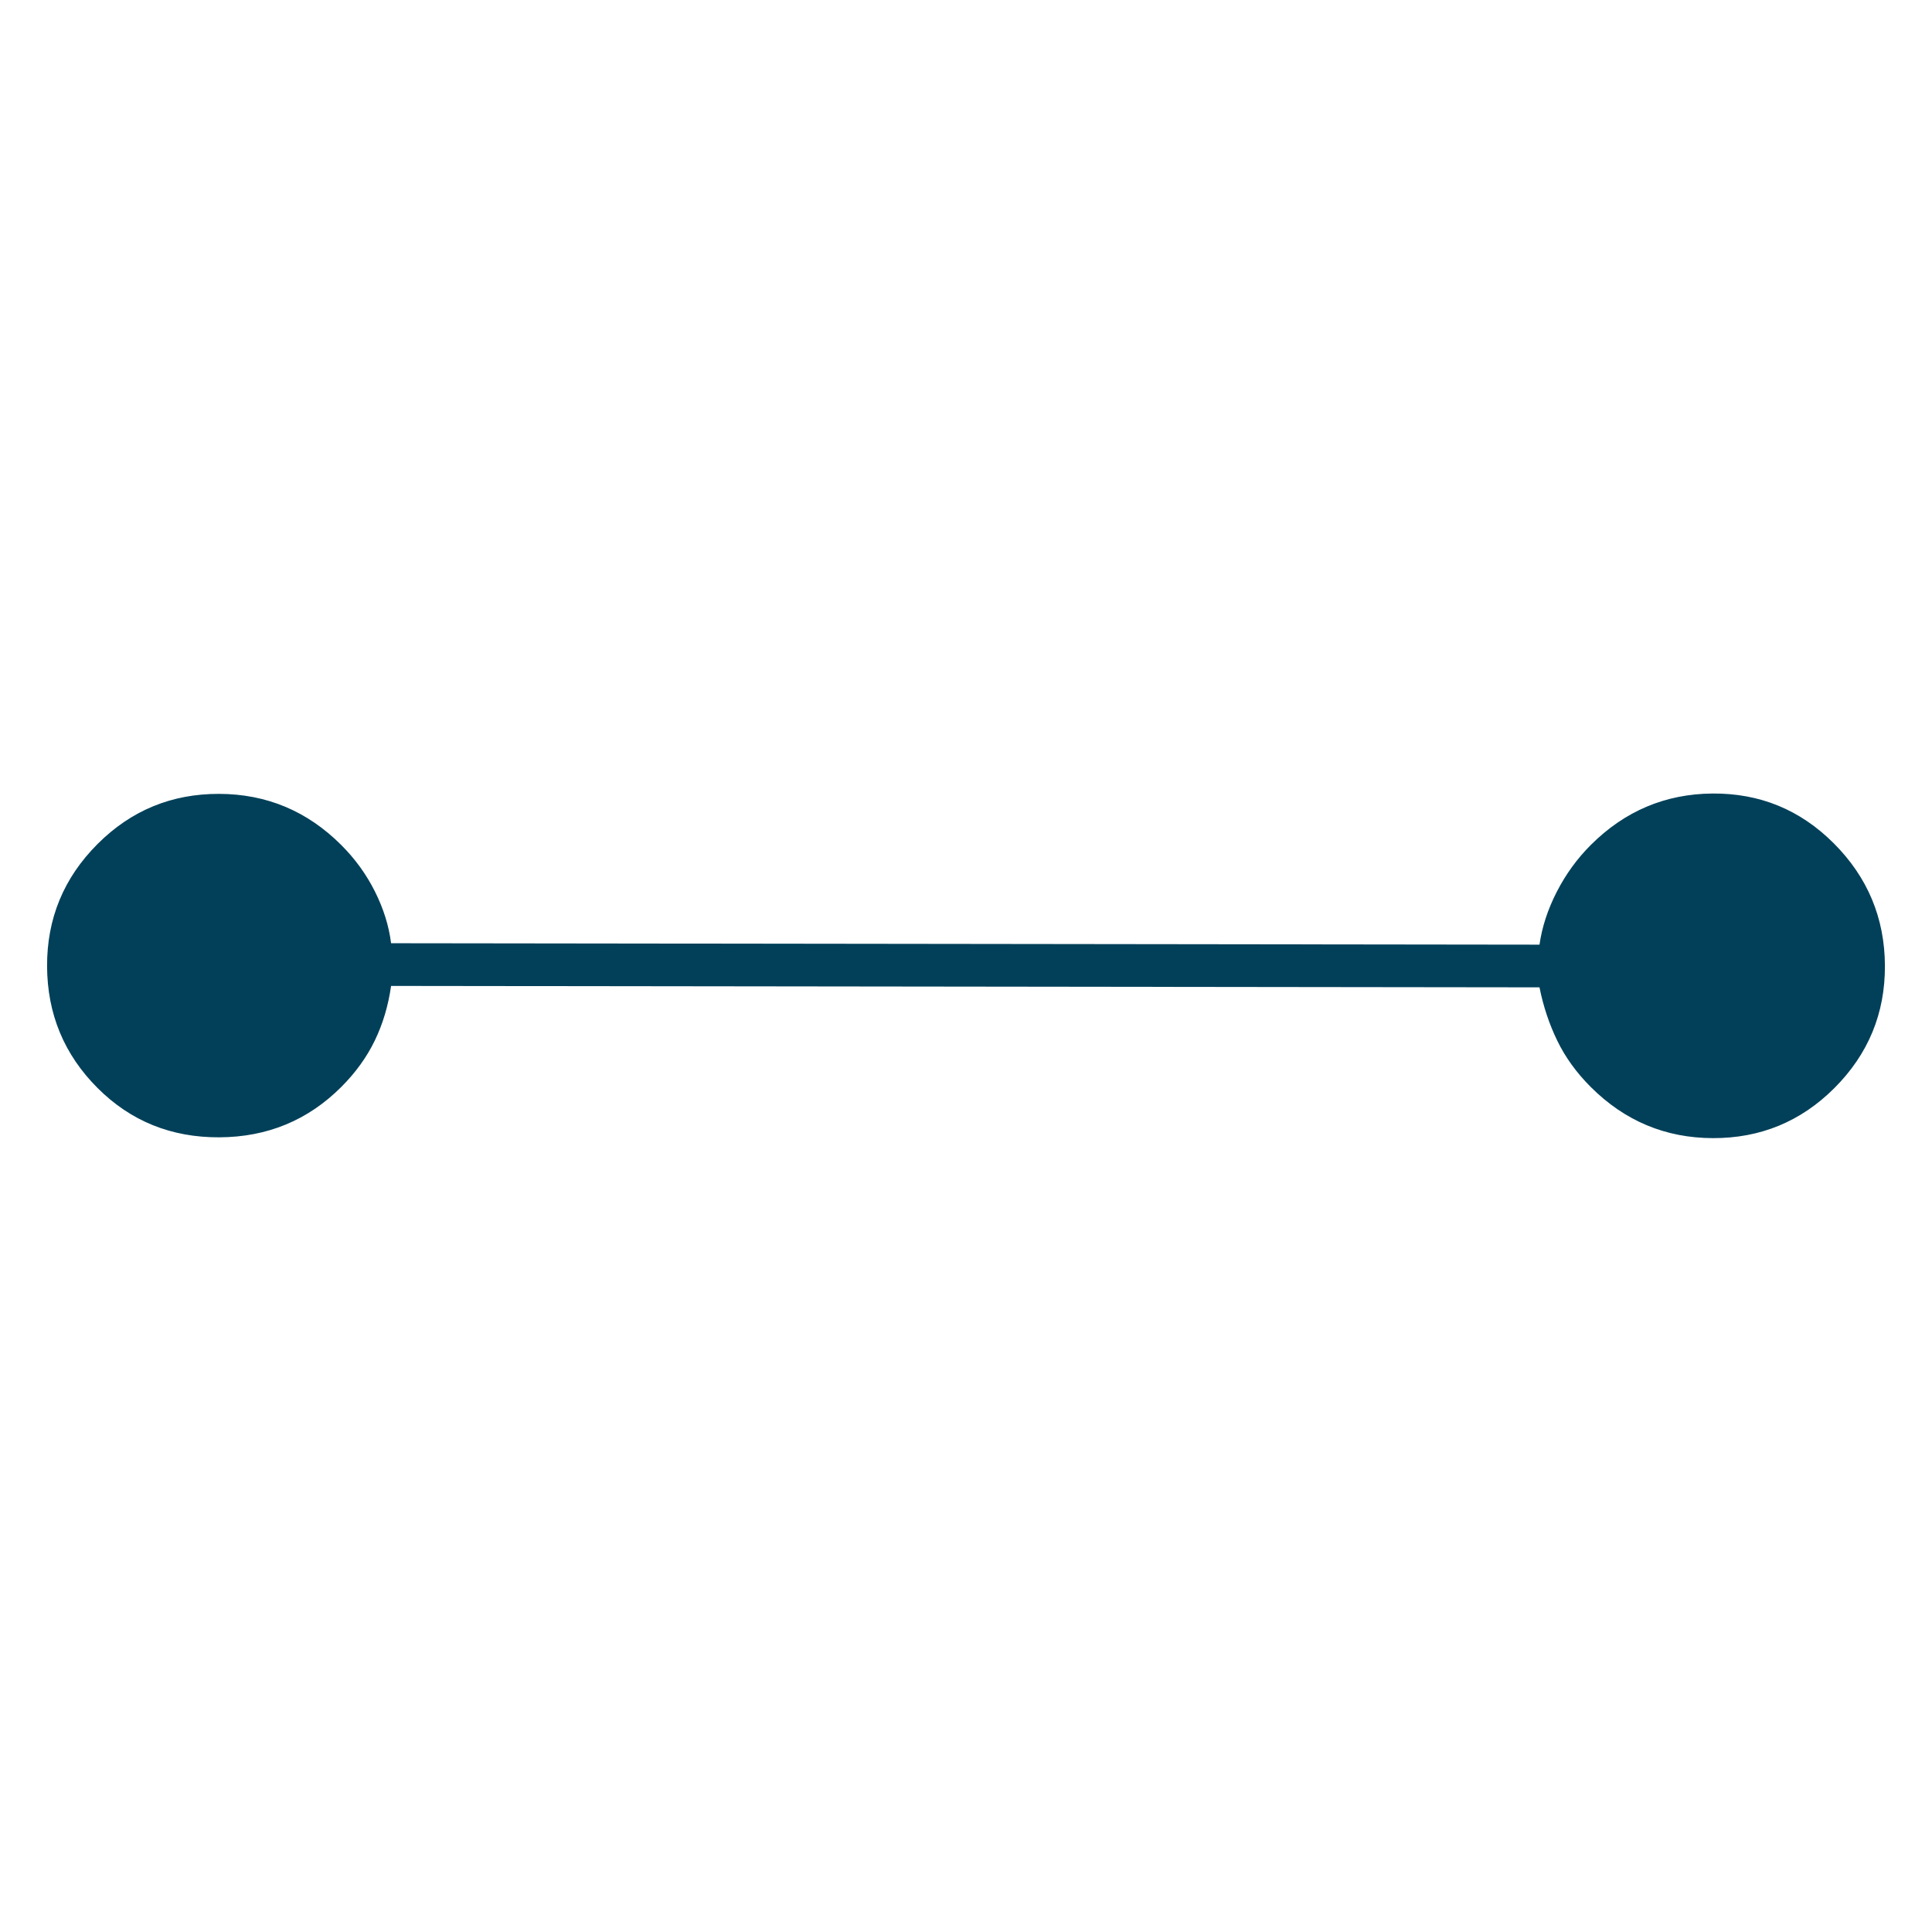 <svg xmlns="http://www.w3.org/2000/svg" width="150" height="150" viewBox="0 0 150 150" fill="none"><g clip-path="url(#clip0_119_545)"><path d="M142.423 84.475C139.821 87.077 136.677 88.373 132.992 88.364C129.305 88.355 126.142 87.03 123.503 84.391C122.398 83.286 121.533 82.09 120.907 80.8C120.281 79.511 119.82 78.13 119.526 76.657L30.364 76.547C30.143 78.094 29.719 79.511 29.093 80.8C28.467 82.09 27.602 83.286 26.497 84.391C23.906 86.982 20.747 88.285 17.02 88.301C13.292 88.317 10.144 87.042 7.577 84.475C4.98 81.878 3.673 78.728 3.655 75.026C3.638 71.324 4.946 68.156 7.577 65.525C10.179 62.923 13.322 61.627 17.008 61.636C20.695 61.645 23.858 62.97 26.497 65.609C27.572 66.683 28.442 67.885 29.109 69.215C29.775 70.544 30.194 71.884 30.364 73.232L119.526 73.343C119.723 71.967 120.171 70.598 120.87 69.236C121.568 67.875 122.446 66.666 123.503 65.609C126.142 62.97 129.296 61.636 132.965 61.609C136.634 61.583 139.769 62.871 142.37 65.472C145.002 68.104 146.327 71.272 146.345 74.974C146.362 78.676 145.054 81.844 142.423 84.475Z" fill="#024059"></path></g><defs><clipPath id="clip0_119_545"><rect width="150" height="150" fill="white" transform="translate(0 150) rotate(-90)"></rect></clipPath></defs></svg>